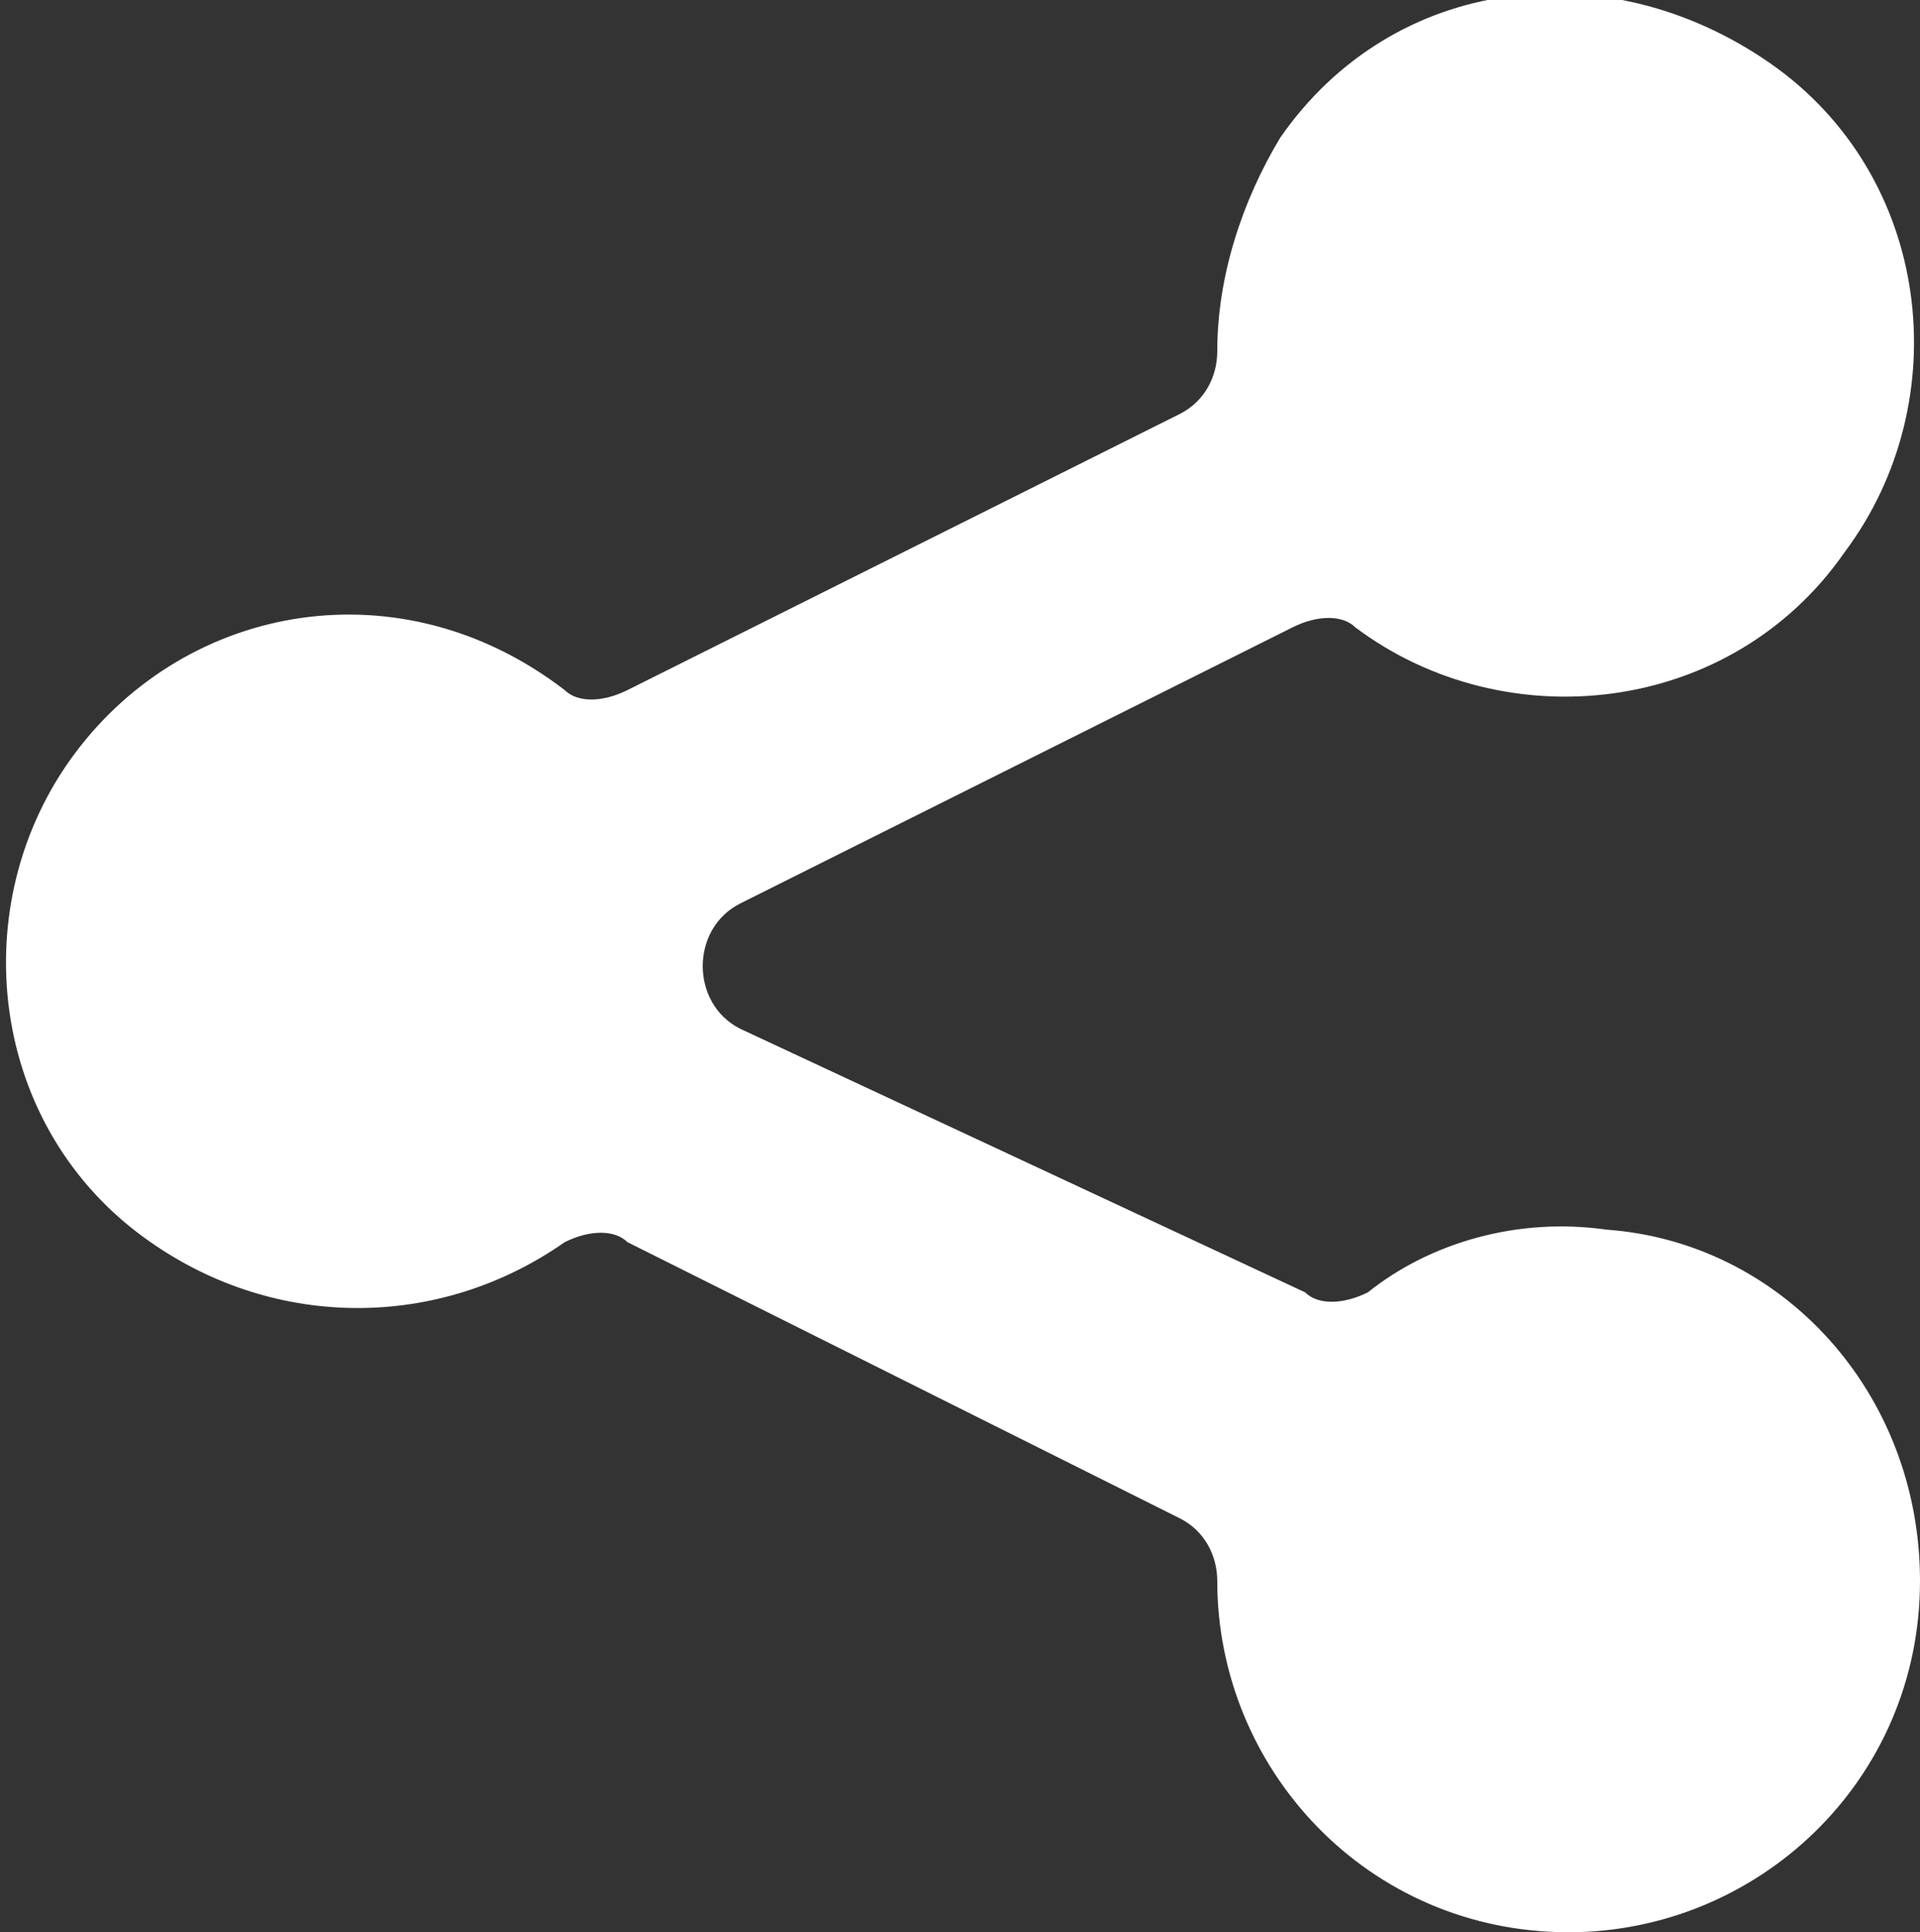 <?xml version="1.0" encoding="utf-8"?>
<!-- Generator: Adobe Illustrator 27.8.1, SVG Export Plug-In . SVG Version: 6.00 Build 0)  -->
<svg version="1.1" id="组_138" xmlns="http://www.w3.org/2000/svg" xmlns:xlink="http://www.w3.org/1999/xlink" x="0px" y="0px"
	 viewBox="0 0 15.3 15.4" style="enable-background:new 0 0 15.3 15.4;" xml:space="preserve">
<rect x="0" y="0" width="15.3" height="15.4" fill="#333333" stroke="none"/>
<style type="text/css">
	.st0{fill:none;}
	.st1{fill:#FFFFFF;}
</style>
<rect class="st0" width="15.3" height="15.4"/>
<g id="组_137">
	<path id="路径_360" class="st1" d="M12.8,9.8c-0.7-0.1-1.4,0.1-1.9,0.5c-0.2,0.1-0.4,0.1-0.5,0L5.9,8.2C5.7,8.1,5.6,7.9,5.6,7.7
		v0c0-0.2,0.1-0.4,0.3-0.5L10.3,5c0.2-0.1,0.4-0.1,0.5,0c1.2,0.9,3,0.7,3.9-0.6c0.9-1.2,0.7-3-0.6-3.9s-3-0.7-3.9,0.6
		C9.9,1.6,9.7,2.2,9.7,2.8l0,0c0,0.2-0.1,0.4-0.3,0.5L5,5.5c-0.2,0.1-0.4,0.1-0.5,0C3.2,4.5,1.5,4.8,0.6,6s-0.7,3,0.6,3.9
		c1,0.7,2.3,0.7,3.3,0c0.2-0.1,0.4-0.1,0.5,0l4.4,2.2c0.2,0.1,0.3,0.3,0.3,0.5l0,0c0,1.5,1.2,2.8,2.8,2.8c1.5,0,2.8-1.2,2.8-2.8
		C15.3,11.1,14.2,9.9,12.8,9.8"/>
</g>
</svg>
